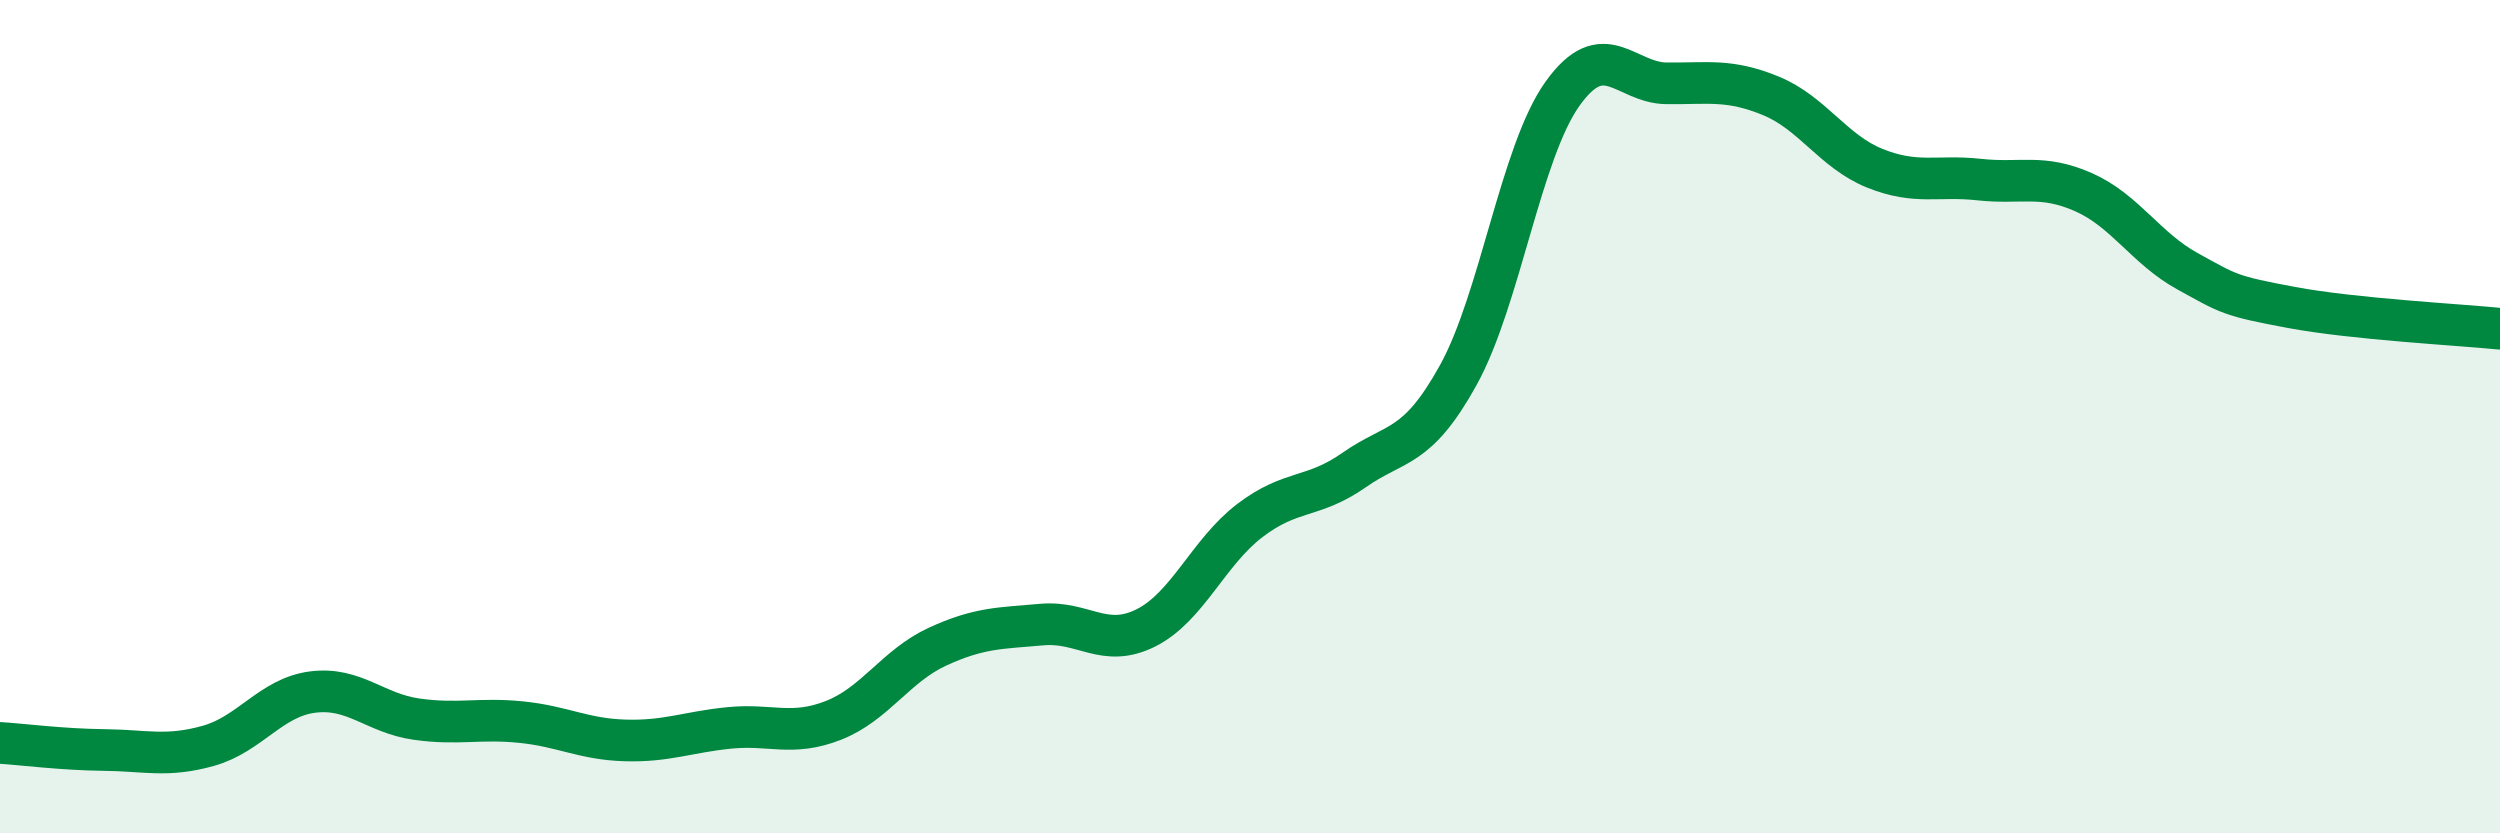 
    <svg width="60" height="20" viewBox="0 0 60 20" xmlns="http://www.w3.org/2000/svg">
      <path
        d="M 0,17.83 C 0.5,17.86 1.5,17.99 2.5,18 C 3.5,18.01 4,18.18 5,17.9 C 6,17.62 6.5,16.74 7.5,16.61 C 8.5,16.48 9,17.12 10,17.26 C 11,17.4 11.5,17.23 12.5,17.33 C 13.5,17.43 14,17.74 15,17.77 C 16,17.8 16.5,17.57 17.5,17.47 C 18.5,17.37 19,17.68 20,17.29 C 21,16.9 21.5,15.98 22.5,15.52 C 23.5,15.06 24,15.08 25,14.99 C 26,14.9 26.5,15.57 27.5,15.07 C 28.5,14.57 29,13.25 30,12.49 C 31,11.73 31.5,11.98 32.5,11.28 C 33.5,10.58 34,10.81 35,9 C 36,7.19 36.5,3.65 37.5,2.25 C 38.5,0.85 39,1.99 40,2 C 41,2.01 41.5,1.89 42.5,2.3 C 43.5,2.71 44,3.64 45,4.04 C 46,4.44 46.5,4.2 47.5,4.31 C 48.5,4.42 49,4.17 50,4.61 C 51,5.05 51.5,5.96 52.5,6.51 C 53.5,7.06 53.5,7.1 55,7.38 C 56.5,7.66 59,7.79 60,7.89L60 20L0 20Z"
        fill="#008740"
        opacity="0.1"
        stroke-linecap="round"
        stroke-linejoin="round"
      />
      <path
        d="M 0,17.83 C 0.5,17.86 1.5,17.99 2.5,18 C 3.5,18.01 4,18.18 5,17.9 C 6,17.62 6.5,16.74 7.5,16.61 C 8.5,16.48 9,17.12 10,17.26 C 11,17.4 11.5,17.23 12.5,17.33 C 13.5,17.43 14,17.74 15,17.77 C 16,17.8 16.5,17.57 17.5,17.47 C 18.5,17.37 19,17.68 20,17.29 C 21,16.9 21.5,15.98 22.5,15.52 C 23.5,15.06 24,15.08 25,14.99 C 26,14.9 26.5,15.57 27.5,15.07 C 28.5,14.57 29,13.25 30,12.49 C 31,11.73 31.5,11.98 32.5,11.28 C 33.5,10.58 34,10.81 35,9 C 36,7.19 36.5,3.65 37.5,2.25 C 38.5,0.85 39,1.99 40,2 C 41,2.01 41.5,1.89 42.5,2.3 C 43.5,2.71 44,3.64 45,4.04 C 46,4.44 46.5,4.2 47.5,4.31 C 48.5,4.42 49,4.17 50,4.61 C 51,5.05 51.5,5.96 52.5,6.51 C 53.5,7.06 53.5,7.1 55,7.38 C 56.5,7.66 59,7.79 60,7.89"
        stroke="#008740"
        stroke-width="1"
        fill="none"
        stroke-linecap="round"
        stroke-linejoin="round"
      />
    </svg>
  